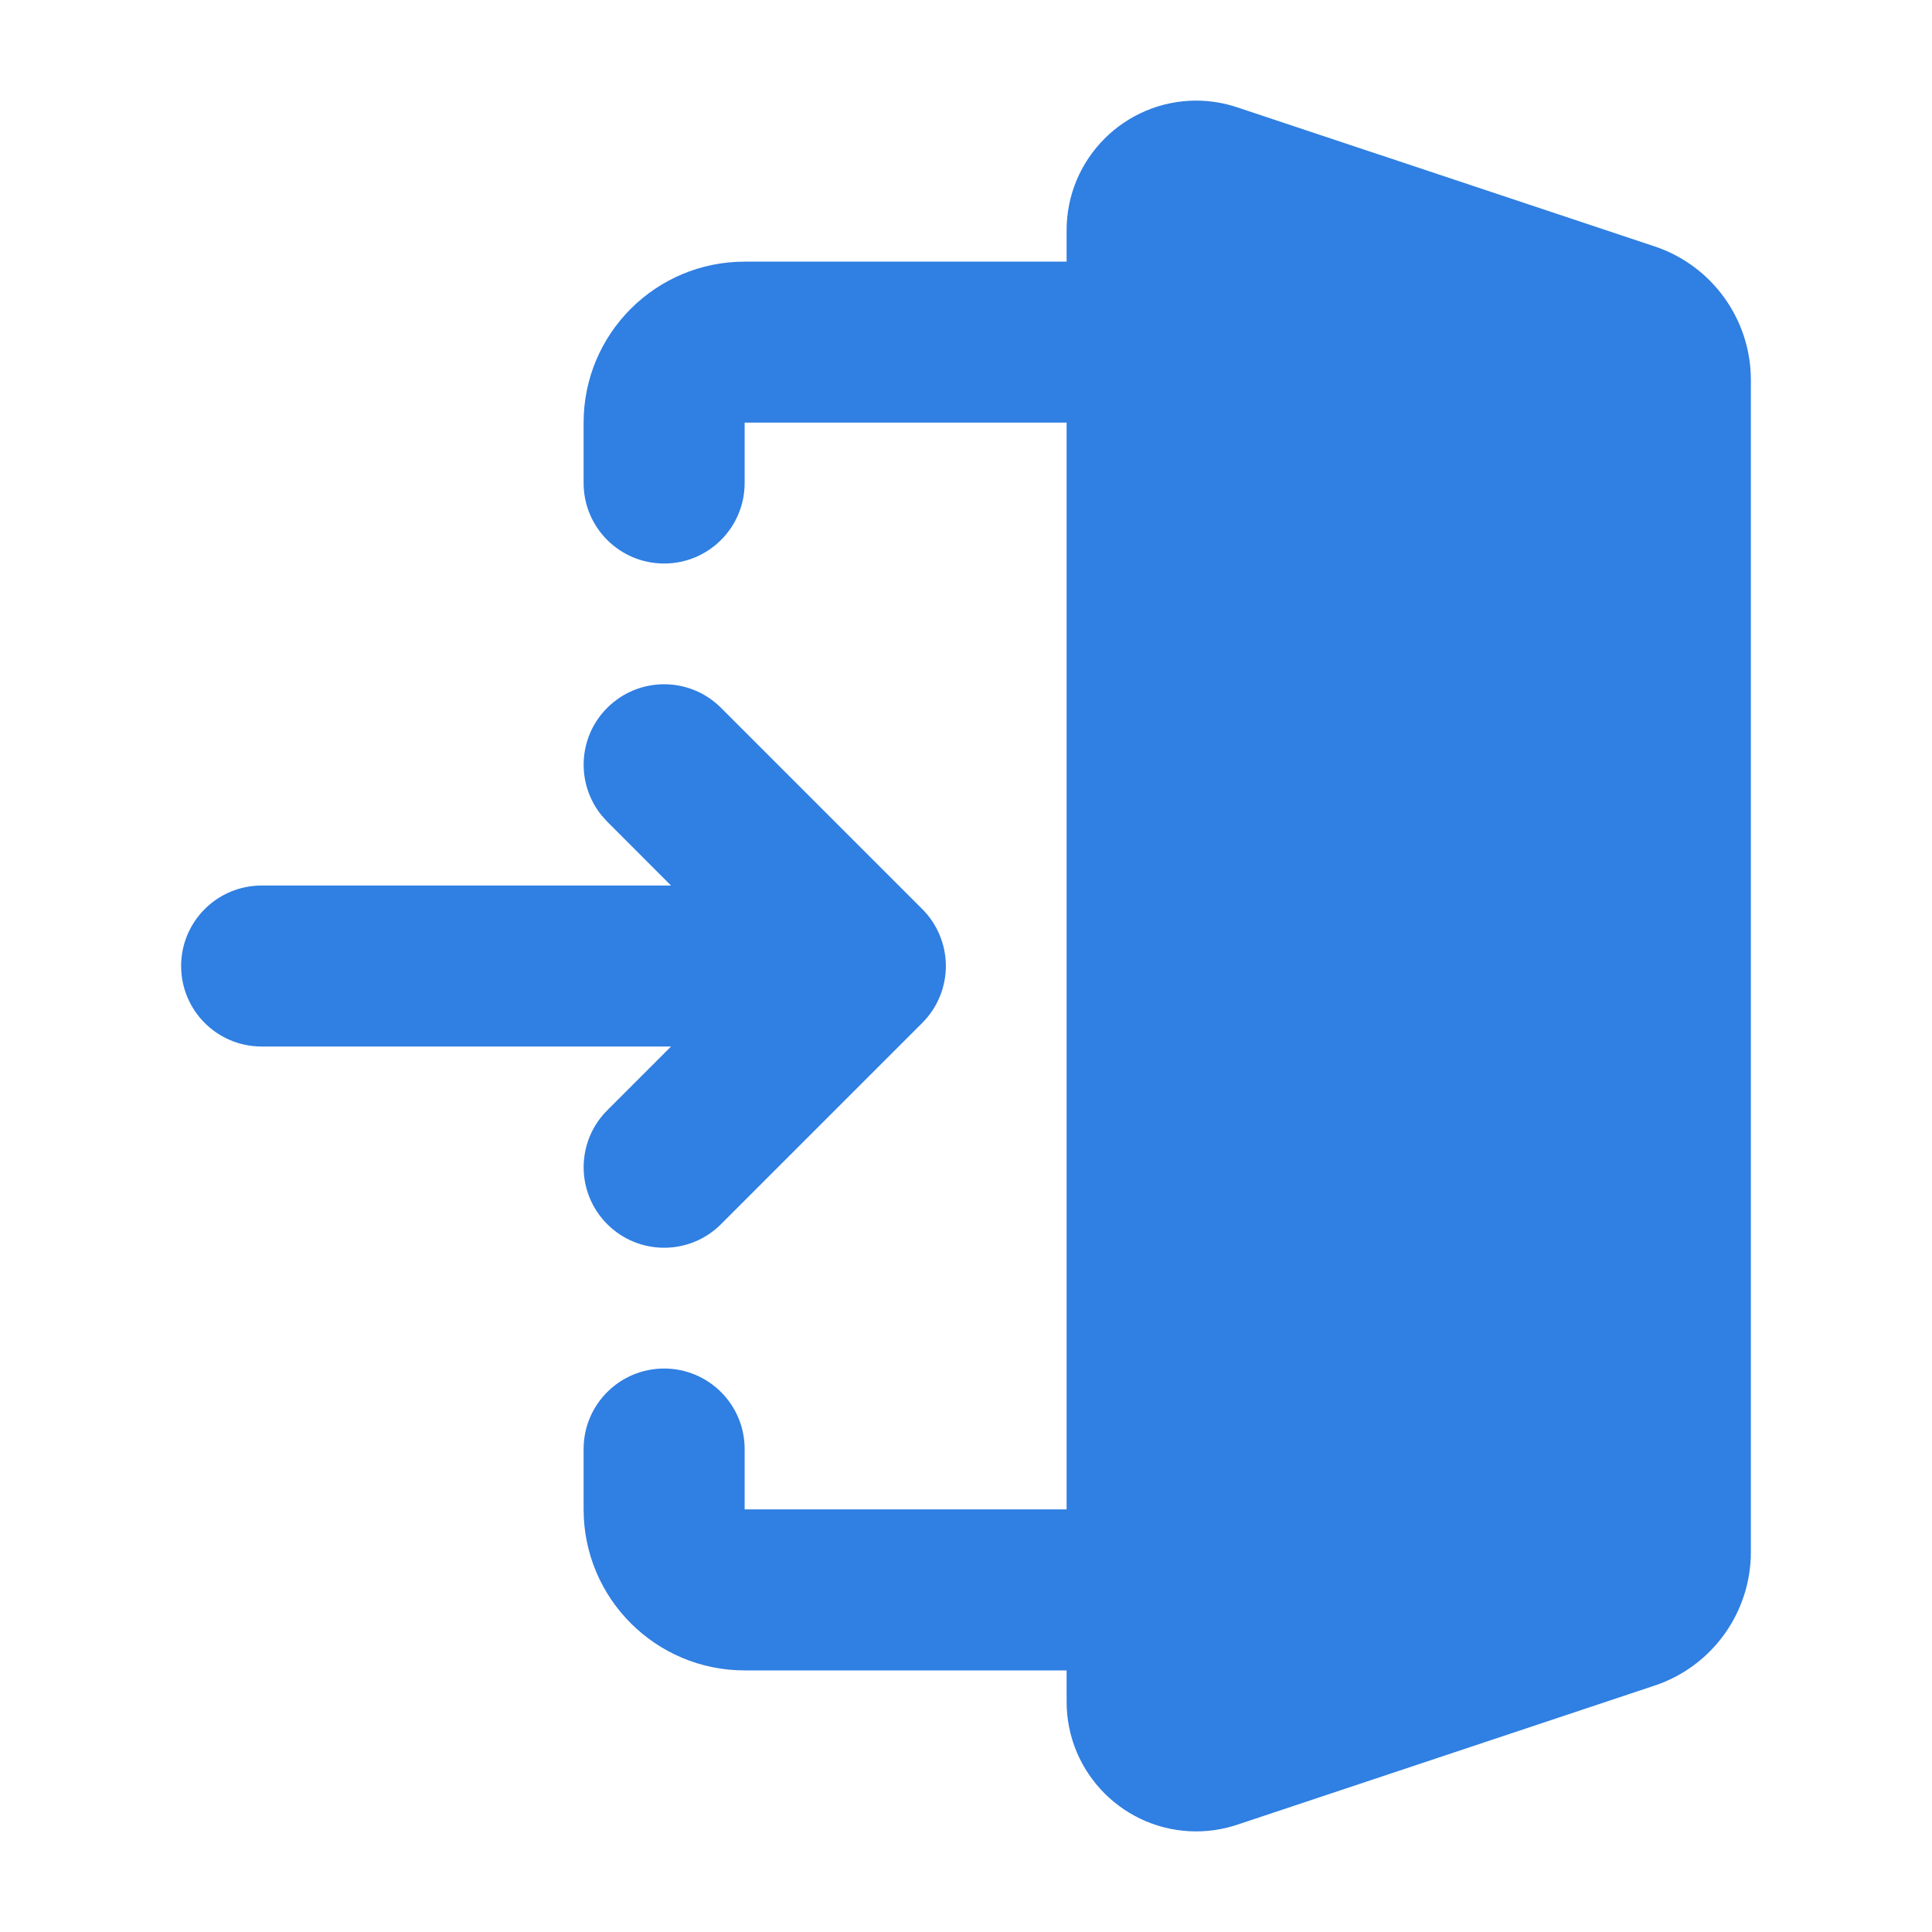 <svg width="40" height="40" viewBox="0 0 40 40" fill="none" xmlns="http://www.w3.org/2000/svg">
<path d="M24.767 2.083C25.055 2.083 25.342 2.131 25.615 2.222L34.256 5.101C35.447 5.498 36.25 6.613 36.25 7.868V32.132C36.25 33.388 35.447 34.502 34.256 34.899L25.615 37.779C25.342 37.87 25.055 37.917 24.767 37.917C23.285 37.917 22.083 36.715 22.083 35.233V34.584H15.417C13.576 34.584 12.083 33.091 12.083 31.25V30C12.083 29.08 12.829 28.334 13.75 28.334C14.671 28.334 15.417 29.08 15.417 30V31.25H22.083V8.75H15.417V10C15.417 10.921 14.671 11.667 13.75 11.667C12.829 11.667 12.083 10.921 12.083 10V8.75C12.083 6.909 13.576 5.417 15.417 5.417H22.083V4.767C22.083 3.285 23.285 2.084 24.767 2.083ZM12.572 14.655C13.223 14.004 14.277 14.004 14.928 14.655L19.095 18.822C19.407 19.134 19.583 19.558 19.583 20C19.583 20.442 19.407 20.866 19.095 21.178L14.928 25.345C14.277 25.996 13.223 25.996 12.572 25.345C11.921 24.694 11.921 23.639 12.572 22.988L13.893 21.667H5.417C4.496 21.667 3.75 20.921 3.75 20C3.75 19.08 4.496 18.334 5.417 18.334H13.893L12.572 17.012L12.458 16.885C11.924 16.23 11.961 15.265 12.572 14.655Z" fill="#307FE2"/>
</svg>

